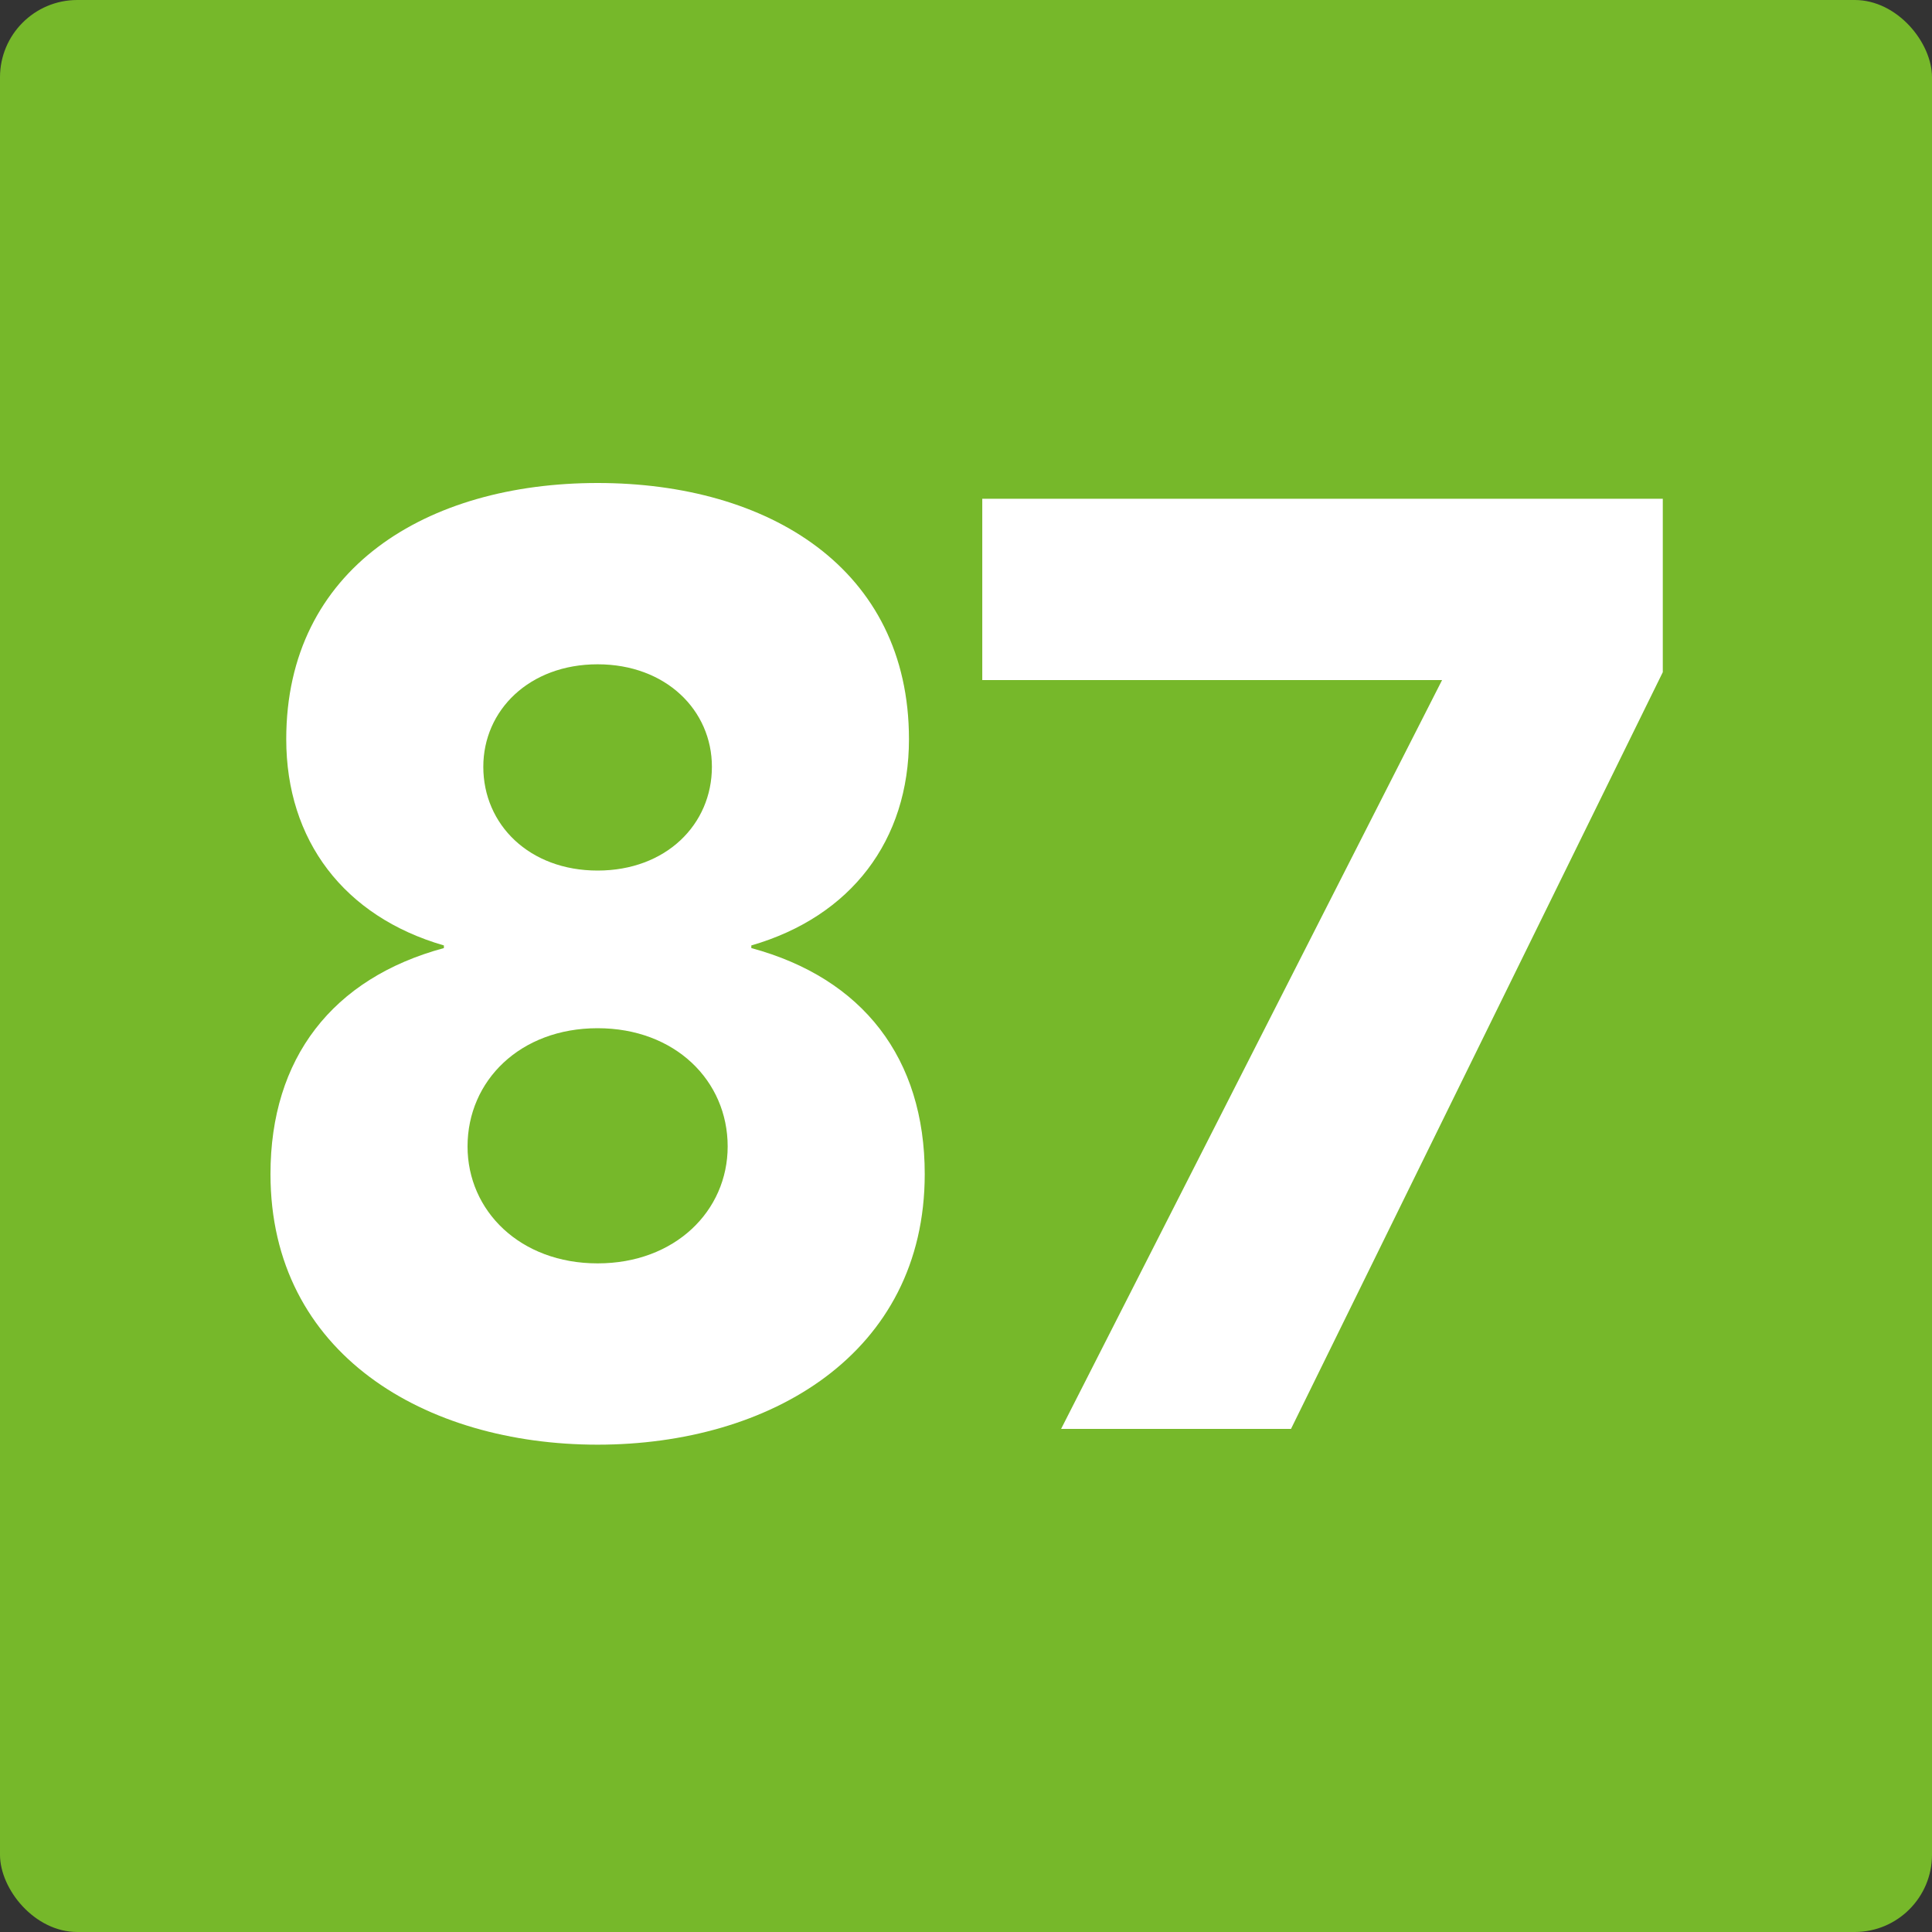 <svg width="50" height="50" viewBox="0 0 50 50" fill="none" xmlns="http://www.w3.org/2000/svg">
<rect x="0" y="0" width="50" height="50" fill="#333333" stroke="none"/>
<rect width="50" height="50" rx="2" fill="#76B82A"/>
<path d="M27.461 36.98L37.321 17.6H25.421V12.908H43.033V17.396L33.411 36.98H27.461Z" fill="white"/>
<path d="M7.408 19.13C7.408 14.71 11.046 12.5 15.466 12.5C19.886 12.5 23.524 14.71 23.524 19.13C23.524 21.748 22.028 23.72 19.444 24.468V24.536C22.334 25.318 23.932 27.392 23.932 30.384C23.932 35.042 19.92 37.388 15.466 37.388C11.012 37.388 7 35.042 7 30.384C7 27.392 8.598 25.318 11.488 24.536V24.468C8.904 23.72 7.408 21.748 7.408 19.13ZM12.508 19.844C12.508 21.34 13.698 22.53 15.466 22.53C17.234 22.53 18.424 21.34 18.424 19.844C18.424 18.382 17.234 17.192 15.466 17.192C13.698 17.192 12.508 18.382 12.508 19.844ZM12.1 29.67C12.1 31.336 13.46 32.696 15.466 32.696C17.472 32.696 18.832 31.336 18.832 29.67C18.832 27.97 17.472 26.61 15.466 26.61C13.46 26.61 12.1 27.97 12.1 29.67Z" fill="white"/>
</svg>
